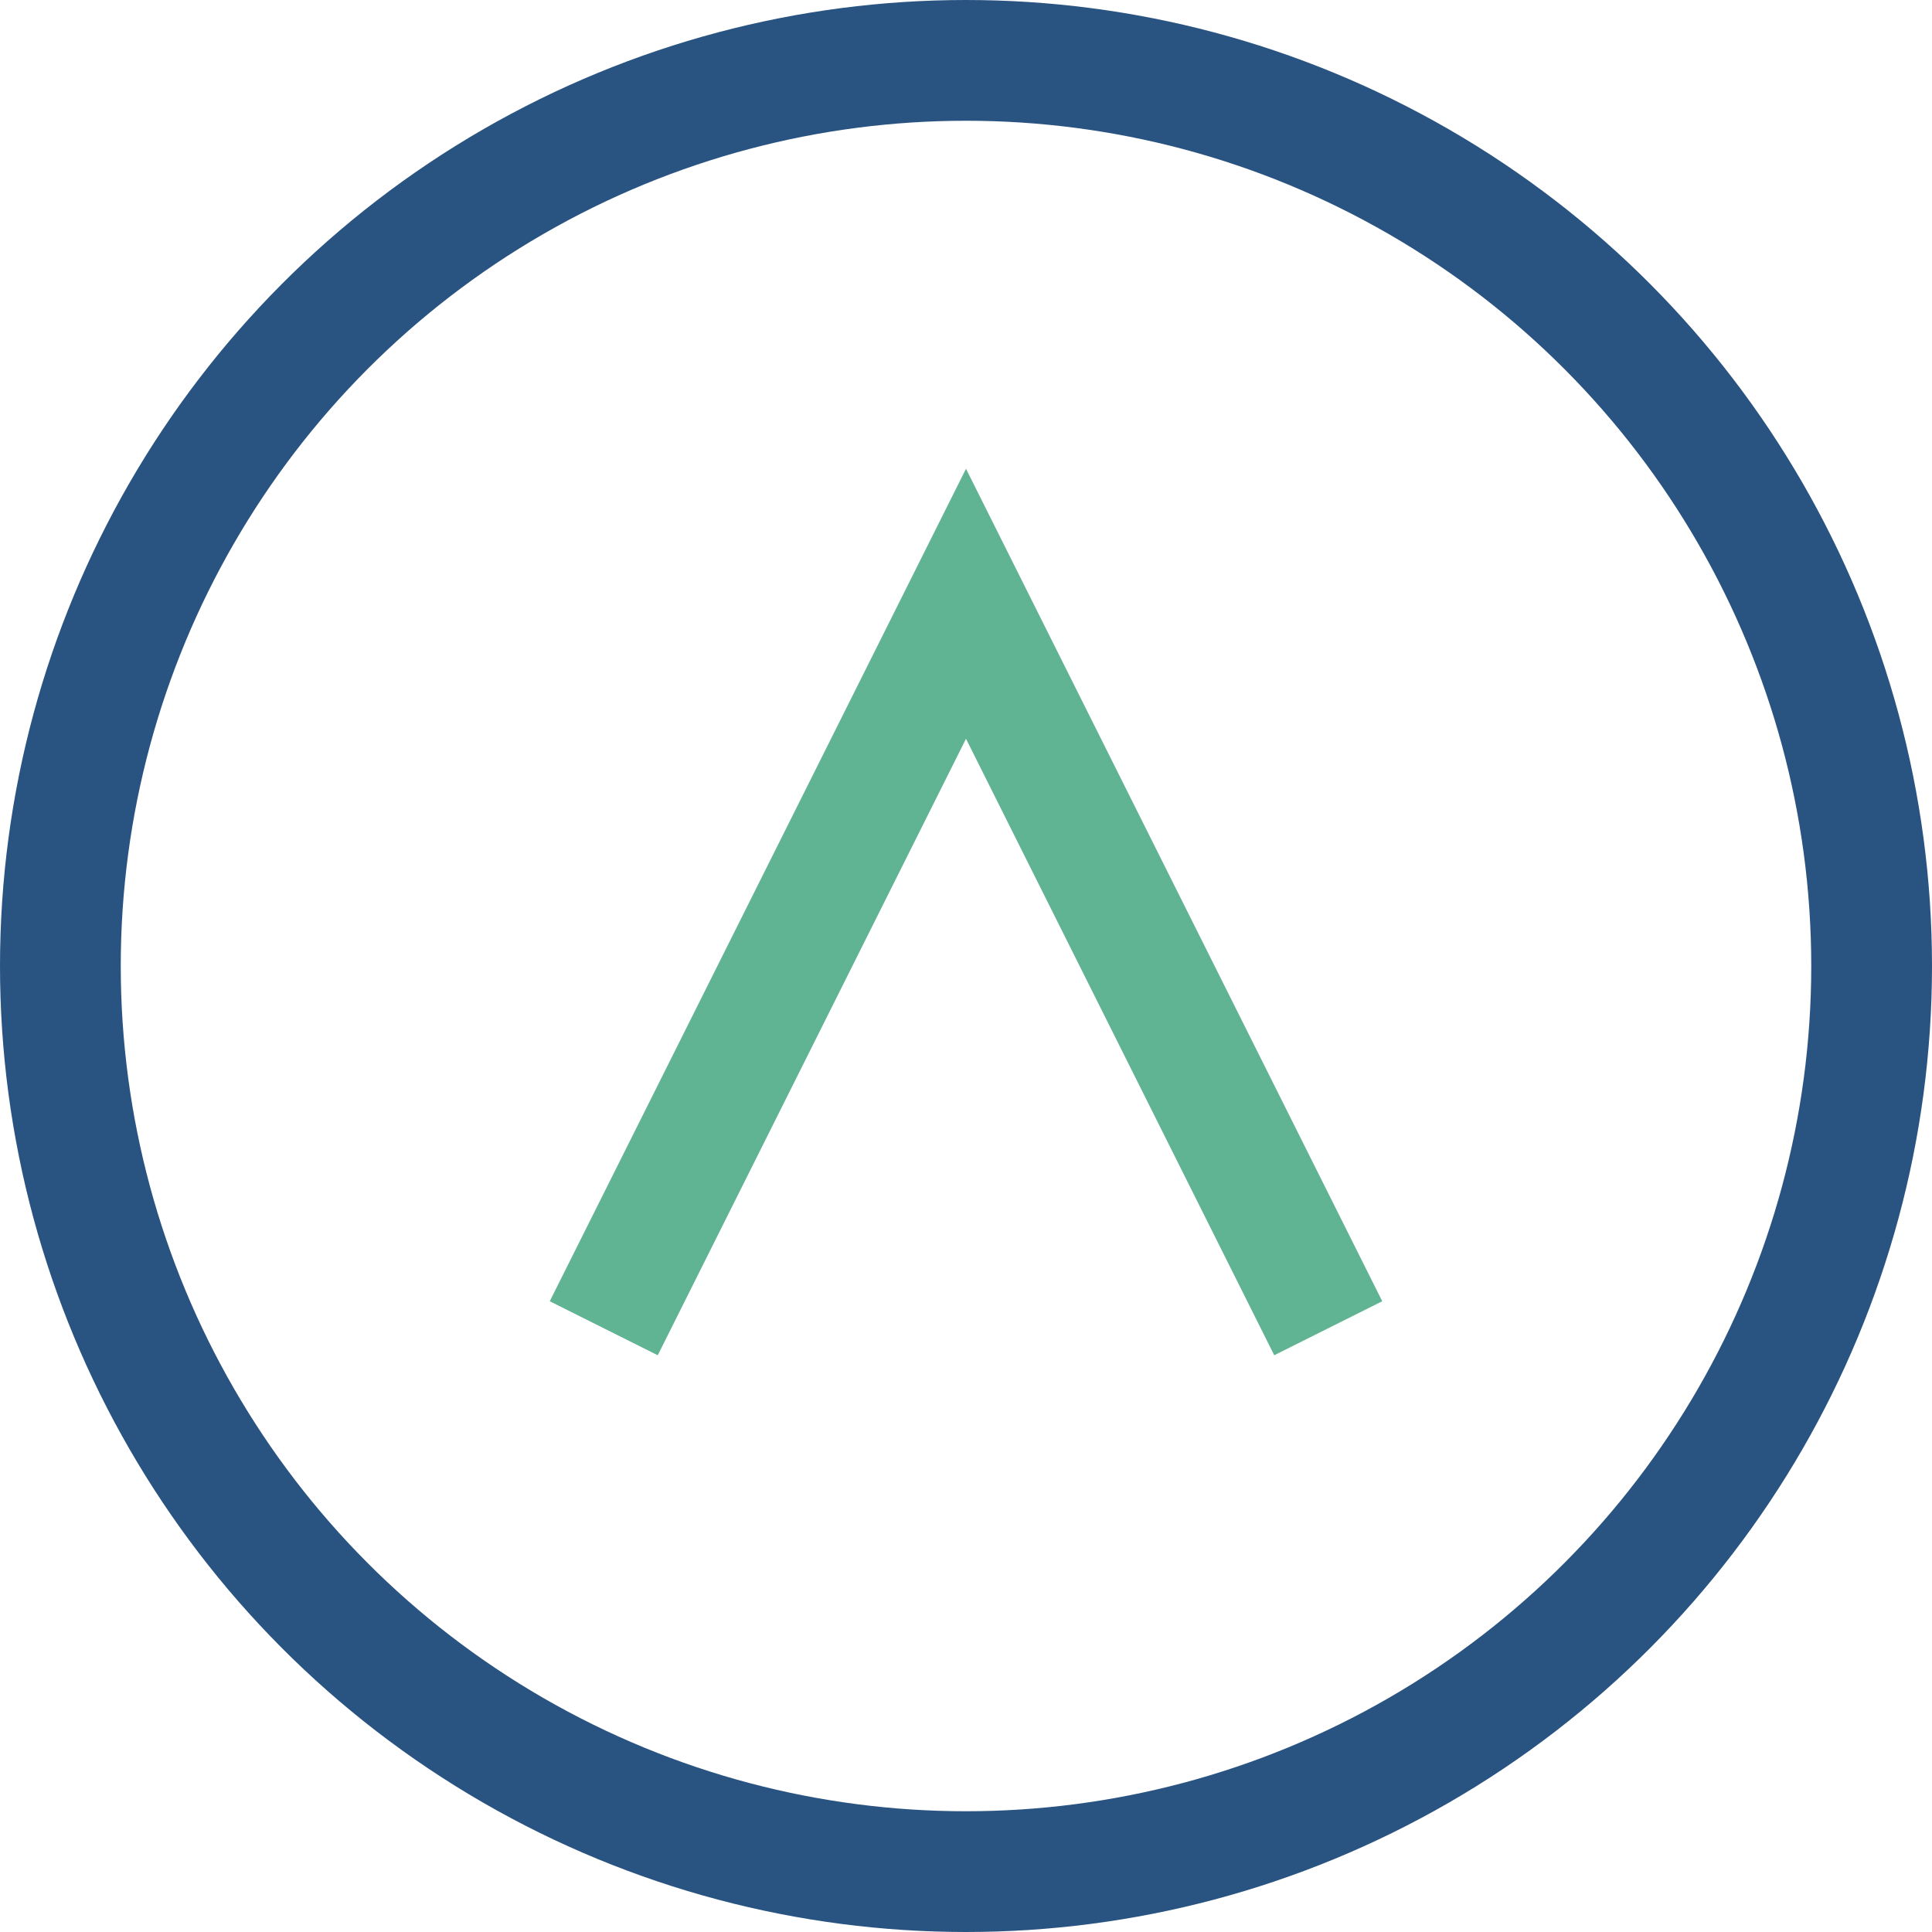 <?xml version="1.0" encoding="UTF-8"?>
<svg xmlns="http://www.w3.org/2000/svg" width="32" height="32" viewBox="0 0 32 32"><circle cx="16" cy="16" r="15" stroke="#295381" stroke-width="2" fill="none"/><path d="M10 22l6-12 6 12" stroke="#60B393" stroke-width="2" fill="none"/></svg>